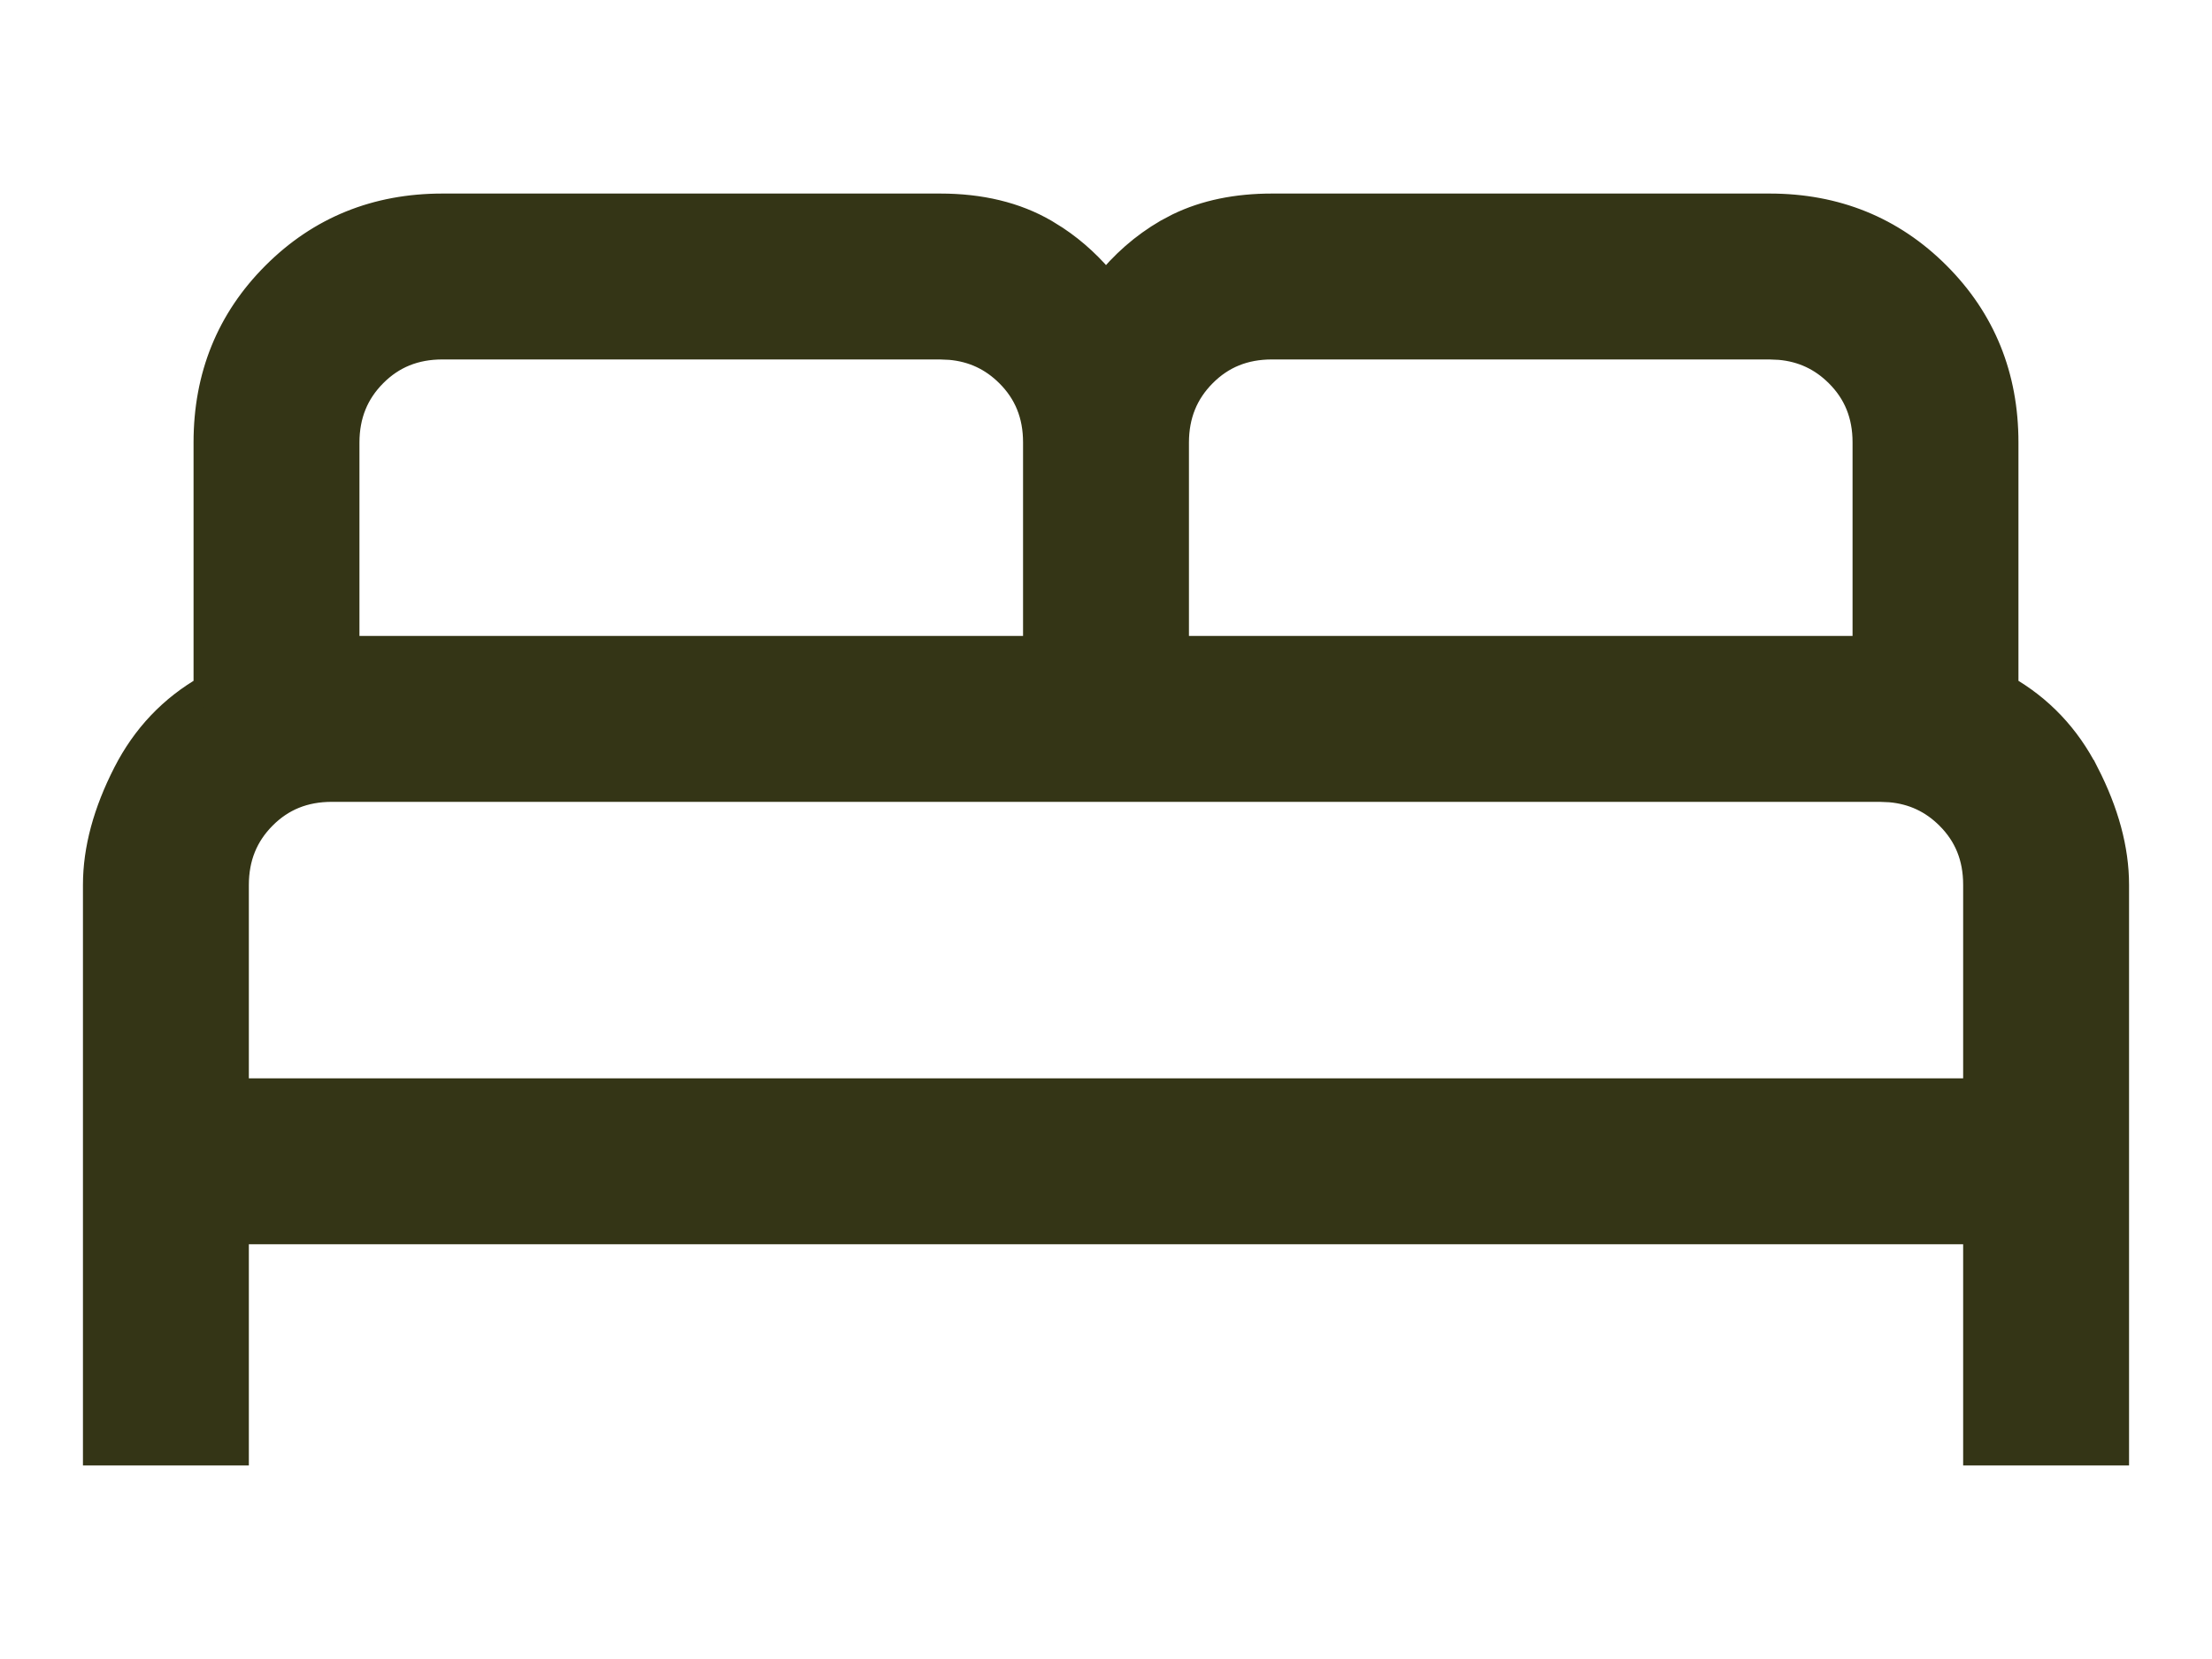 <svg width="40" height="30" viewBox="0 0 40 30" fill="none" xmlns="http://www.w3.org/2000/svg">
<path d="M17 3.75C17.724 3.75 18.358 3.899 18.892 4.21L19.083 4.329C19.428 4.558 19.733 4.842 20 5.179C20.315 4.781 20.683 4.457 21.108 4.21L21.314 4.101C21.802 3.864 22.367 3.75 23 3.75H32C33.192 3.75 34.204 4.159 35.023 4.978C35.841 5.796 36.25 6.808 36.25 8V12.454C36.883 12.813 37.371 13.327 37.71 13.994H37.711C38.066 14.689 38.25 15.359 38.25 16V26.25H35.75V22.25H4.25V26.25H1.75V16C1.75 15.359 1.934 14.689 2.289 13.994C2.629 13.327 3.118 12.813 3.75 12.454V8C3.75 6.808 4.159 5.796 4.978 4.978C5.796 4.159 6.808 3.75 8 3.75H17ZM6 14.25C5.496 14.25 5.086 14.418 4.753 14.753C4.419 15.088 4.251 15.499 4.25 16.001V19.75H35.75V16C35.75 15.496 35.582 15.086 35.247 14.753C34.954 14.461 34.603 14.295 34.184 14.258L33.999 14.25H6ZM23 6.25C22.496 6.25 22.086 6.418 21.753 6.753C21.419 7.088 21.251 7.499 21.25 8.001V11.75H33.75V8C33.75 7.496 33.582 7.086 33.247 6.753C32.954 6.461 32.603 6.295 32.184 6.258L31.999 6.25H23ZM8 6.25C7.496 6.25 7.086 6.418 6.753 6.753C6.419 7.088 6.251 7.499 6.25 8.001V11.75H18.75V8C18.75 7.496 18.582 7.086 18.247 6.753C17.954 6.461 17.603 6.295 17.184 6.258L16.999 6.25H8Z" fill="#343516" stroke="#343516" stroke-width="0.5"/>
</svg>
